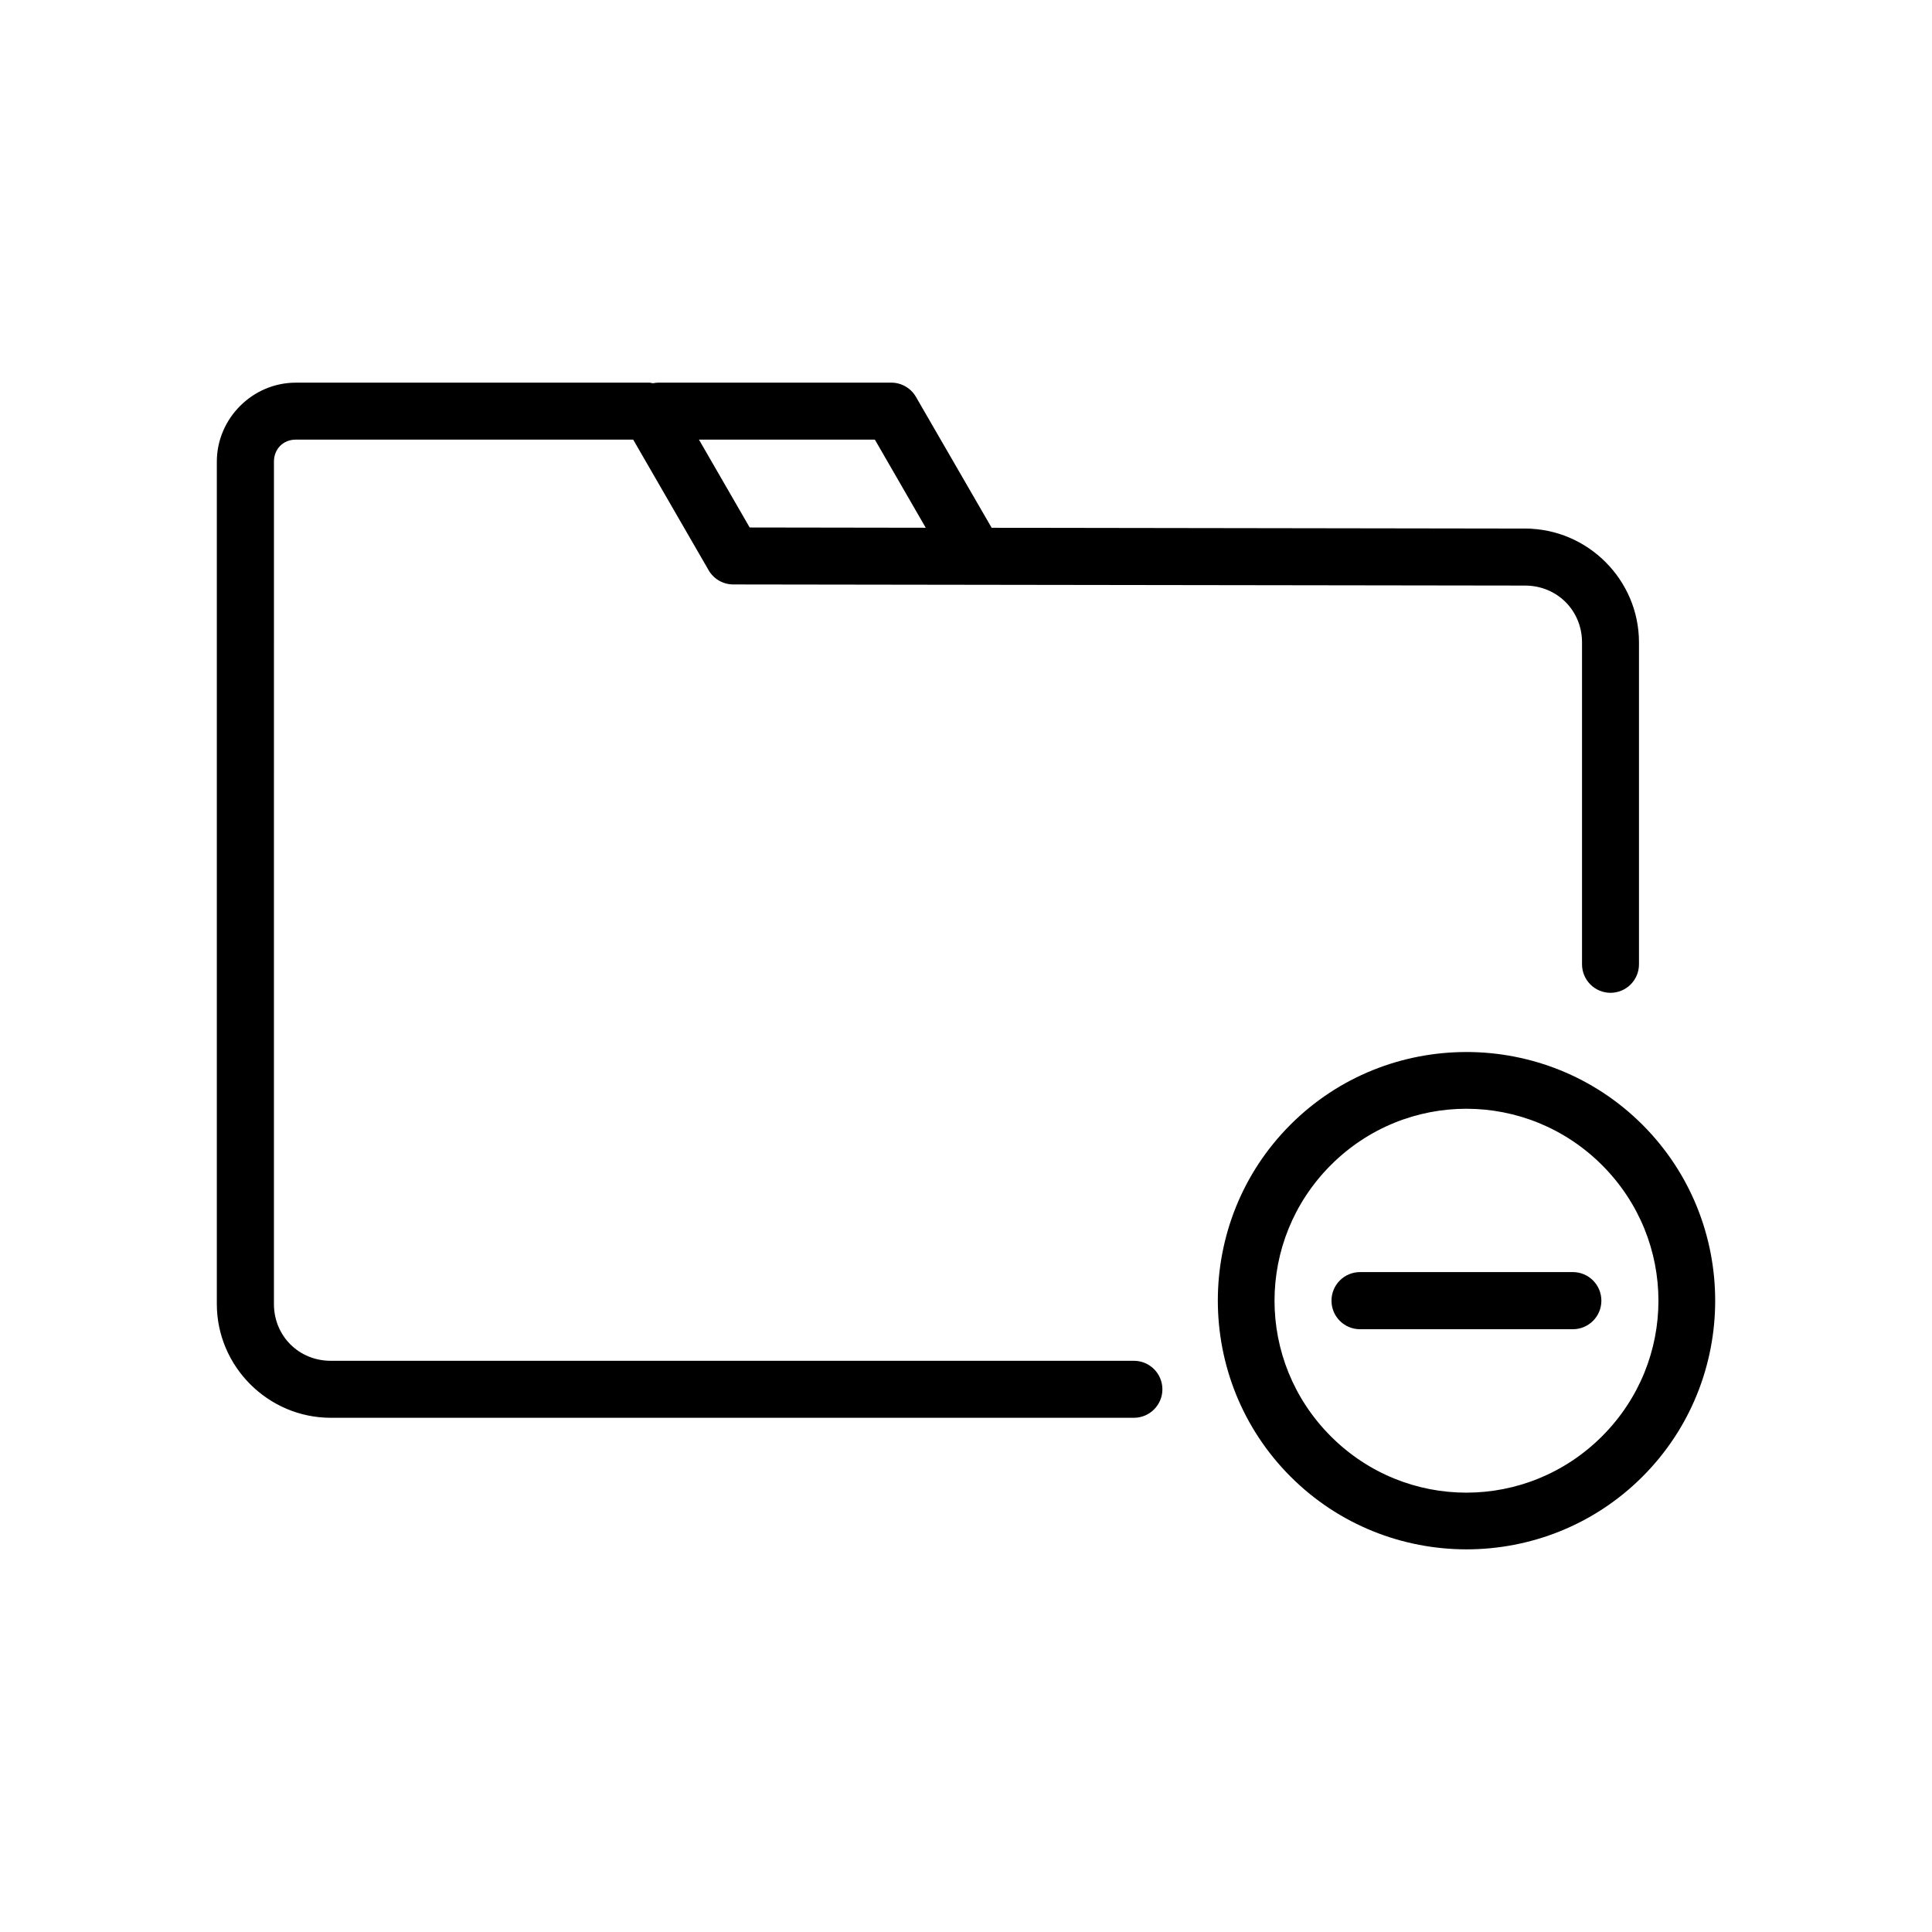 <?xml version="1.0" encoding="UTF-8"?>
<!-- Uploaded to: SVG Repo, www.svgrepo.com, Generator: SVG Repo Mixer Tools -->
<svg fill="#000000" width="800px" height="800px" version="1.1" viewBox="144 144 512 512" xmlns="http://www.w3.org/2000/svg">
 <path d="m222.39 245.41c-11.465 0-20.93 9.473-20.93 20.941v223.21c0 16.586 13.609 30.168 30.199 30.168h212.84c4.172-0.004 7.547-3.387 7.547-7.555-0.004-4.168-3.379-7.543-7.547-7.547h-212.84c-8.473 0-15.066-6.59-15.066-15.066l0.004-175.31v-47.902c0-3.356 2.441-5.844 5.797-5.844h89.406l19.977 34.586h-0.004c1.344 2.344 3.84 3.793 6.543 3.797l209.83 0.297c8.473 0 15.105 6.594 15.105 15.066v85.273c-0.008 2.008 0.785 3.934 2.199 5.359 1.418 1.422 3.34 2.223 5.348 2.227 2.008-0.004 3.934-0.805 5.348-2.227 1.418-1.426 2.207-3.352 2.199-5.359v-85.273c0-16.578-13.586-30.148-30.16-30.168h-0.039l-141.35-0.211-20.055-34.676c-1.344-2.34-3.84-3.785-6.543-3.789h-61.695c-0.488 0.008-0.977 0.059-1.457 0.16-0.293-0.07-0.586-0.125-0.887-0.16zm106.84 15.098h46.621l13.48 23.352-46.66-0.07zm203.4 162.29c-16.898-0.008-33.797 6.402-46.641 19.246-25.688 25.688-25.66 67.594 0.031 93.285 25.688 25.688 67.566 25.688 93.254 0s25.688-67.566 0-93.254c-12.848-12.848-29.746-19.273-46.645-19.281zm0 15.035c12.988 0.008 25.98 4.992 35.938 14.945 19.914 19.914 19.914 51.93 0 71.844-19.914 19.914-51.961 19.941-71.871 0.031-19.914-19.914-19.914-51.988 0-71.902 9.957-9.957 22.945-14.926 35.938-14.918zm-28.211 43.285c-2.012 0-3.938 0.801-5.356 2.223-1.418 1.422-2.211 3.352-2.203 5.363 0 4.172 3.383 7.555 7.559 7.555h56.414-0.004c4.172-0.004 7.551-3.387 7.551-7.555 0.008-2.008-0.785-3.938-2.203-5.359-1.414-1.426-3.34-2.227-5.348-2.227z"/>
</svg>